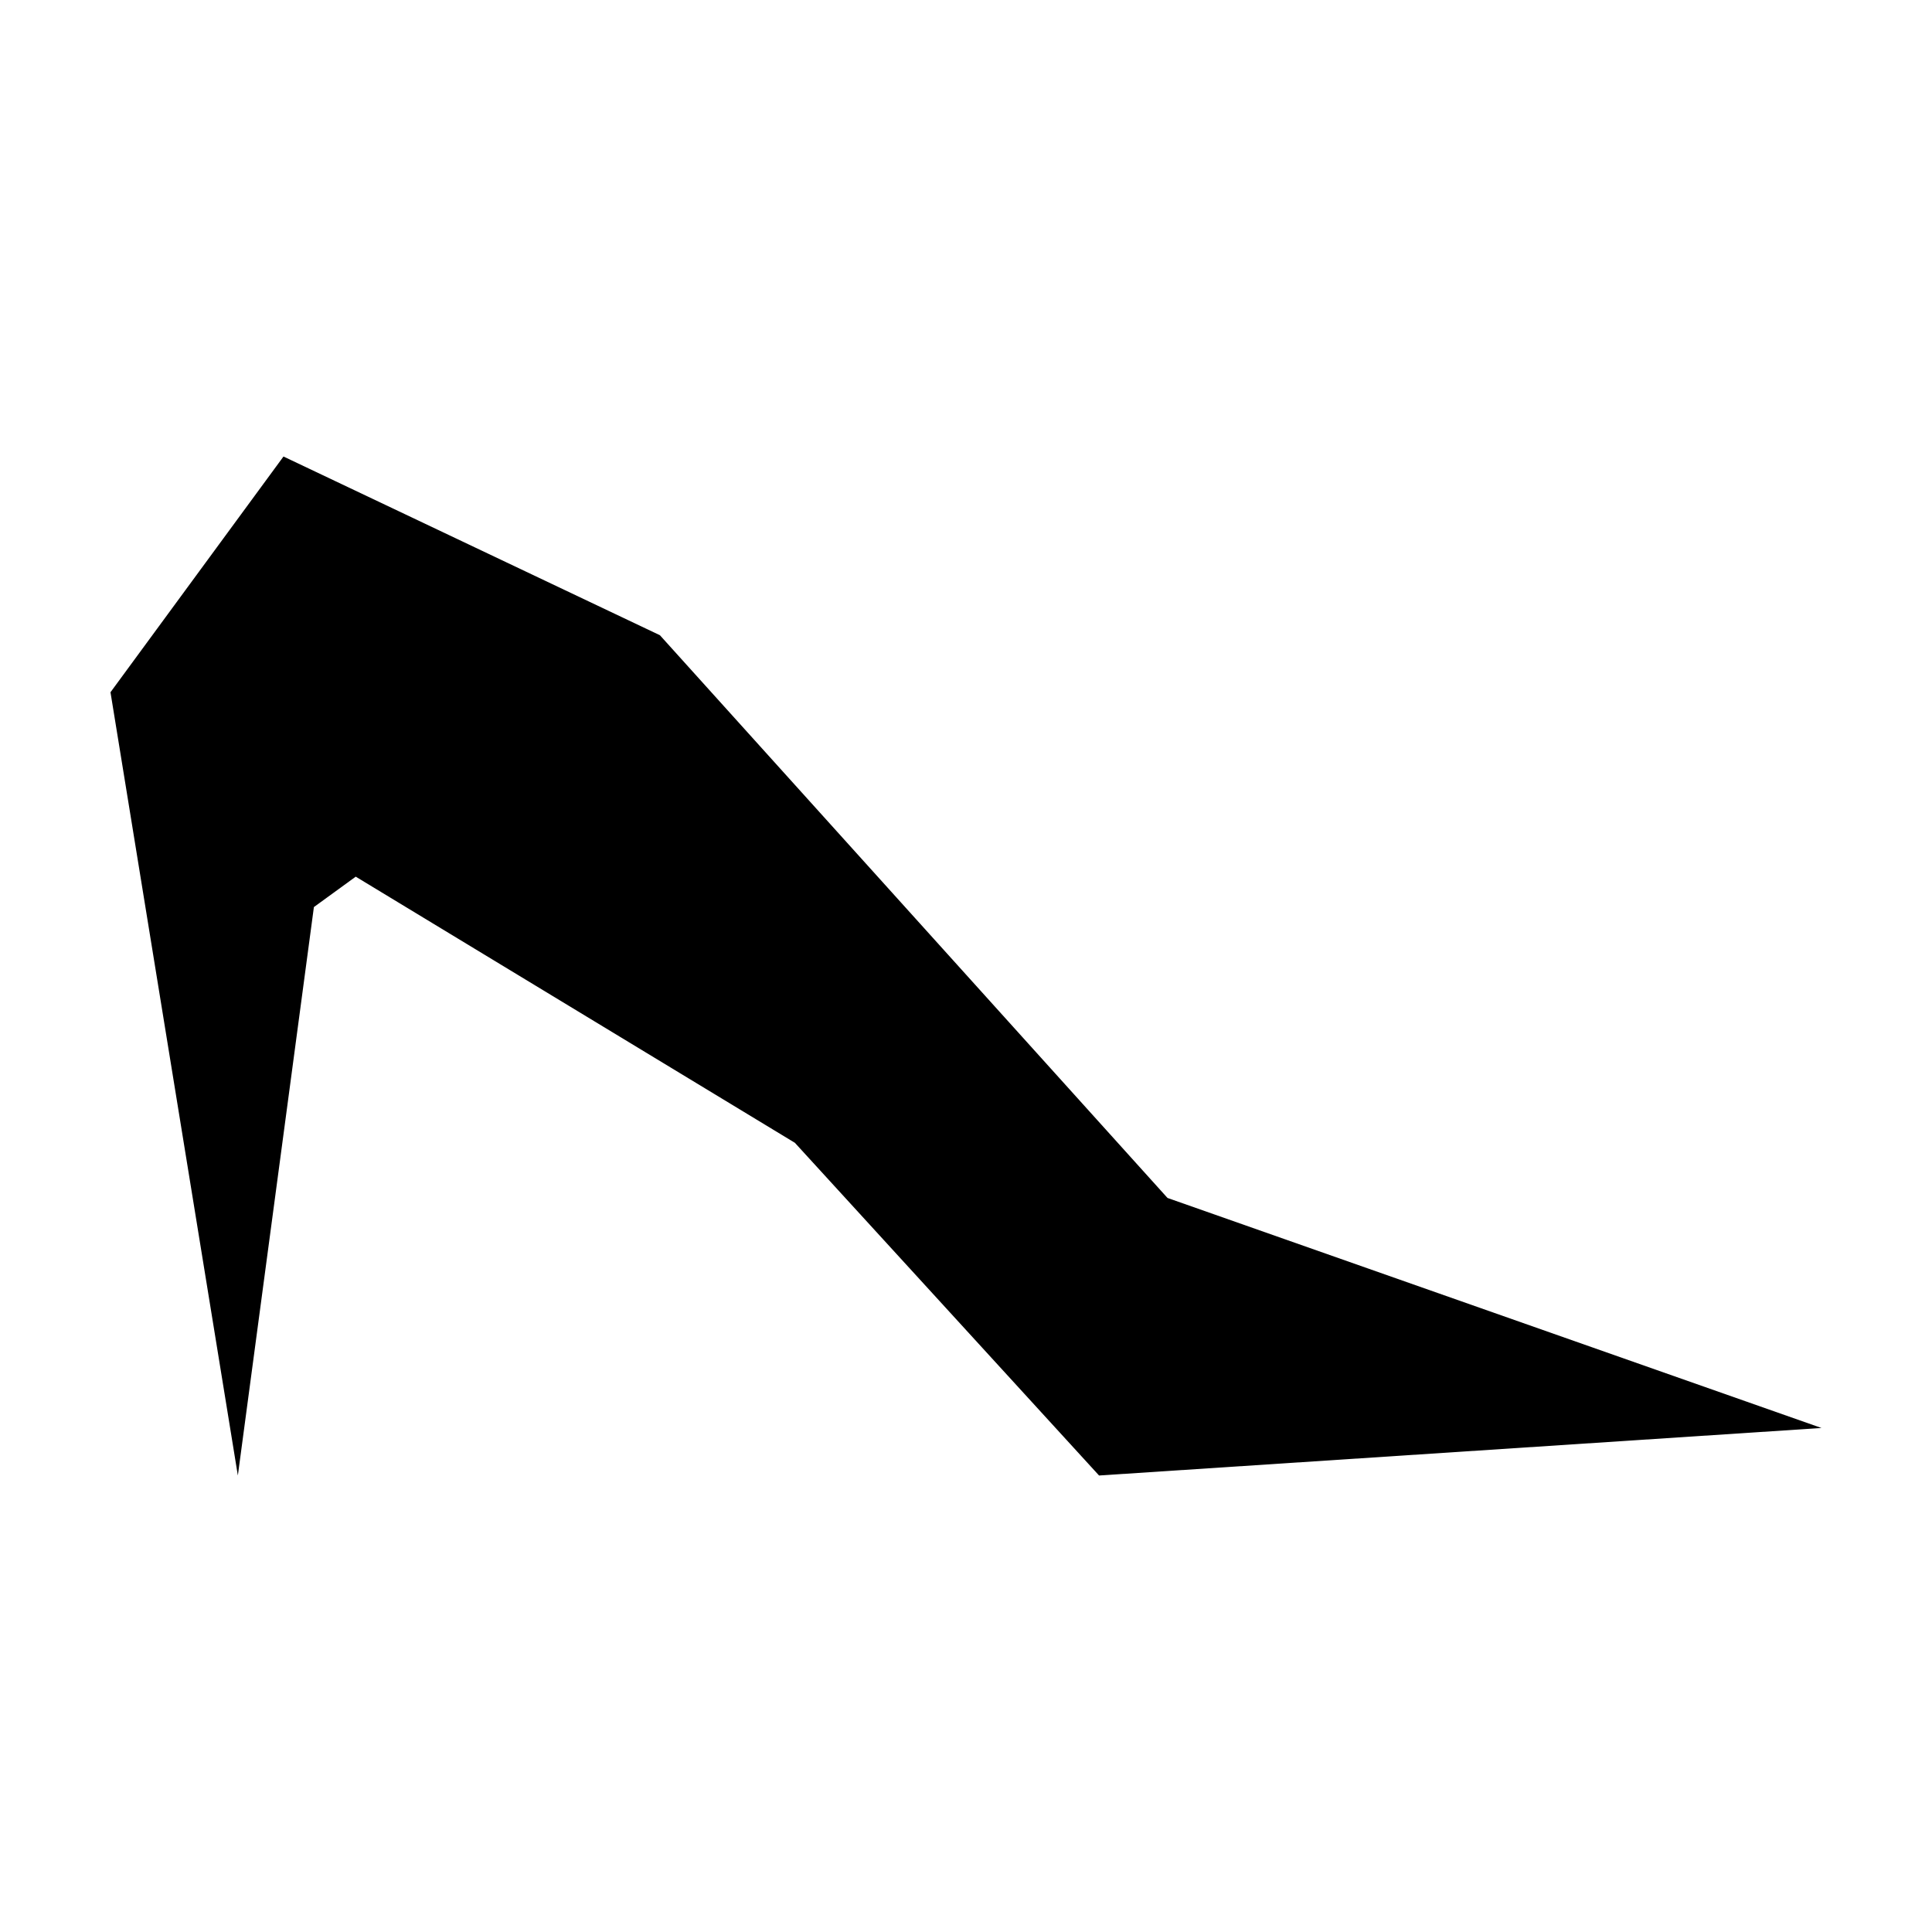<?xml version="1.0" encoding="UTF-8"?>
<!-- Uploaded to: ICON Repo, www.iconrepo.com, Generator: ICON Repo Mixer Tools -->
<svg fill="#000000" width="800px" height="800px" version="1.1" viewBox="144 144 512 512" xmlns="http://www.w3.org/2000/svg">
 <path d="m626.71 522.43-191.45 12.594-80.609-88.168-116.38-70.531-11.086 8.059-20.152 150.64-33.754-207.57 45.848-62.473 99.754 47.359 134.52 149.13z"/>
</svg>